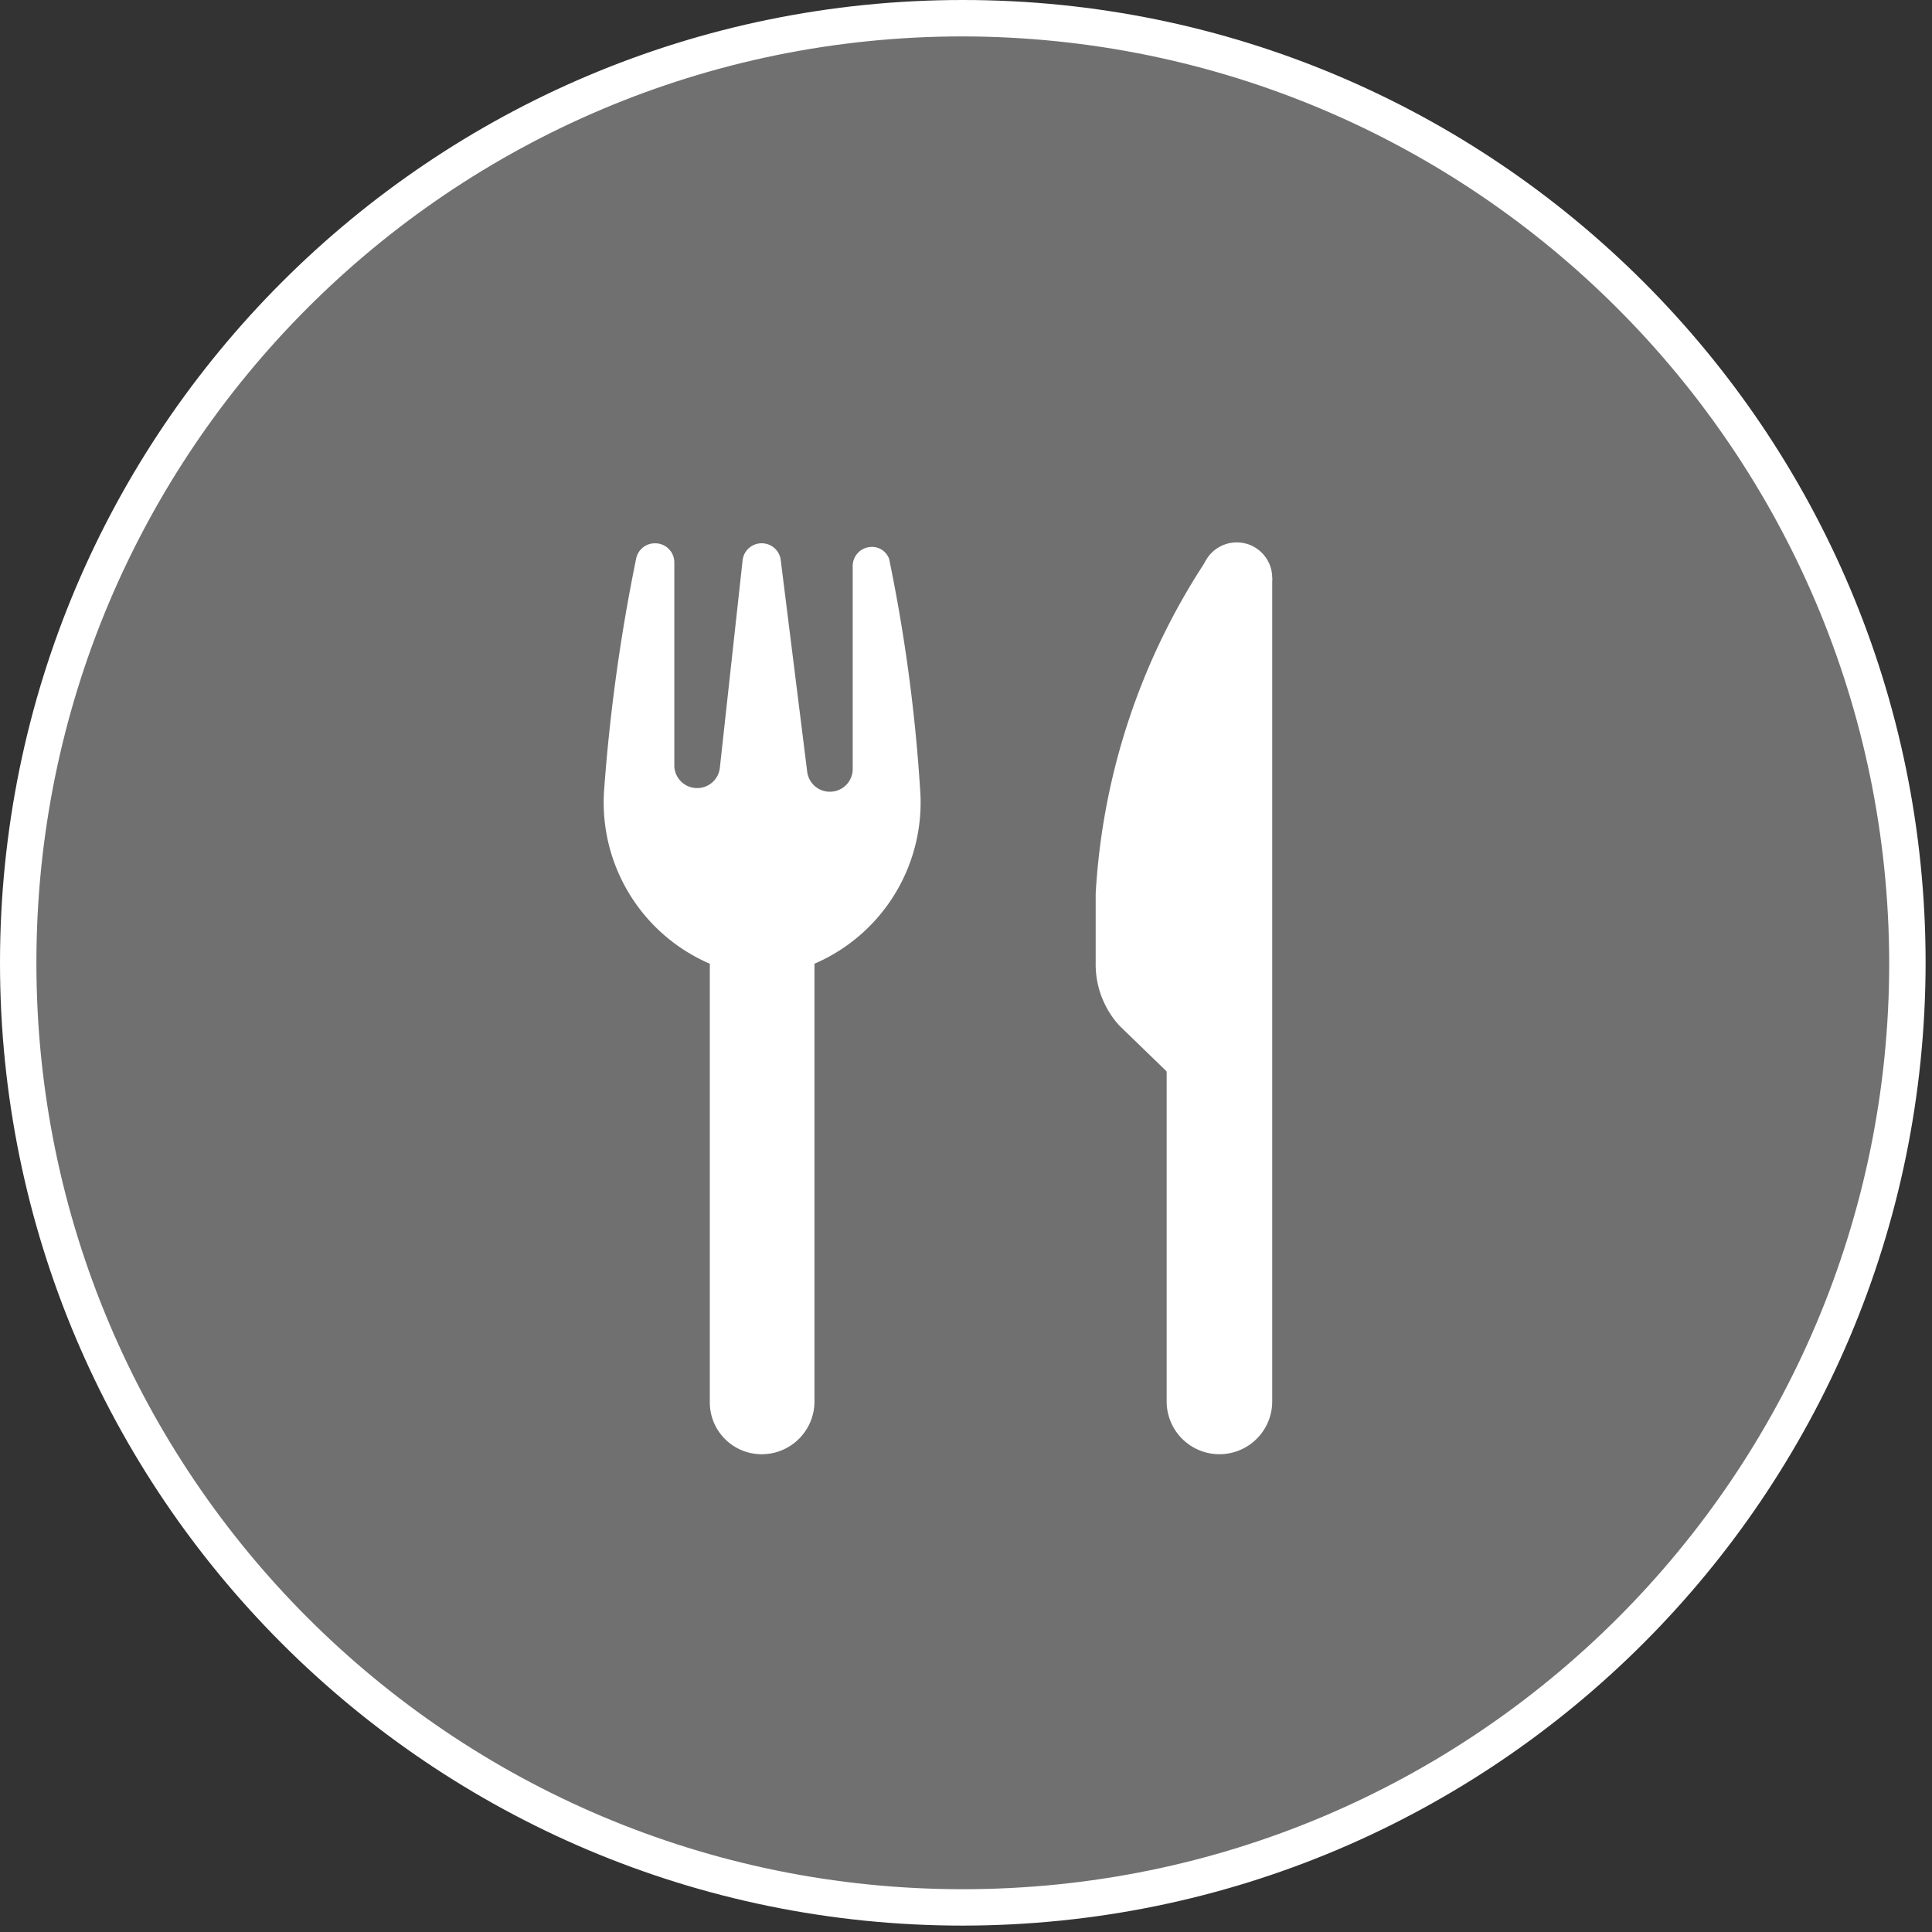 <svg width="107" height="107" xmlns="http://www.w3.org/2000/svg"><rect width="100%" height="100%" fill="#333333" stroke="none"/><g fill="#FFF" fill-rule="nonzero"><circle opacity=".3" cx="53.474" cy="53.323" r="52.315"/><path d="M53.323 106.646C23.873 106.646 0 82.773 0 53.323S23.874 0 53.323 0c29.45 0 53.323 23.874 53.323 53.323-.027 29.438-23.885 53.296-53.323 53.323zm0-104.63c-28.336 0-51.307 22.971-51.307 51.307 0 28.336 22.971 51.307 51.307 51.307 28.336 0 51.307-22.97 51.307-51.307-.055-28.313-22.994-51.252-51.307-51.307z"/><path d="M68.443 63.05l-6.451-6.25a5.04 5.04 0 01-1.31-3.477v-3.83a37.296 37.296 0 016.148-18.497l1.613 1.008V63.05z"/><circle cx="68.494" cy="32.004" r="1.966"/><path d="M70.46 32.004h-3.882l-1.965 19.404v26.208a2.923 2.923 0 105.846 0V32.004zM49.24 30.946a1.008 1.008 0 00-.957-.656 1.058 1.058 0 00-1.058 1.059v11.29a1.26 1.26 0 01-1.26 1.209 1.26 1.26 0 01-1.26-1.109l-1.462-11.693a1.059 1.059 0 00-1.058-.957 1.059 1.059 0 00-1.059.957l-1.26 11.492a1.26 1.26 0 01-1.26 1.108 1.26 1.26 0 01-1.26-1.21V31.148c0-.584-.473-1.058-1.058-1.058-.514-.01-.96.352-1.058.857a100.296 100.296 0 00-1.764 12.7 9.727 9.727 0 005.846 9.728v24.242a2.873 2.873 0 002.873 2.923 2.923 2.923 0 002.923-2.923V53.374a9.727 9.727 0 005.846-9.728 91.627 91.627 0 00-1.713-12.7z"/></g></svg>